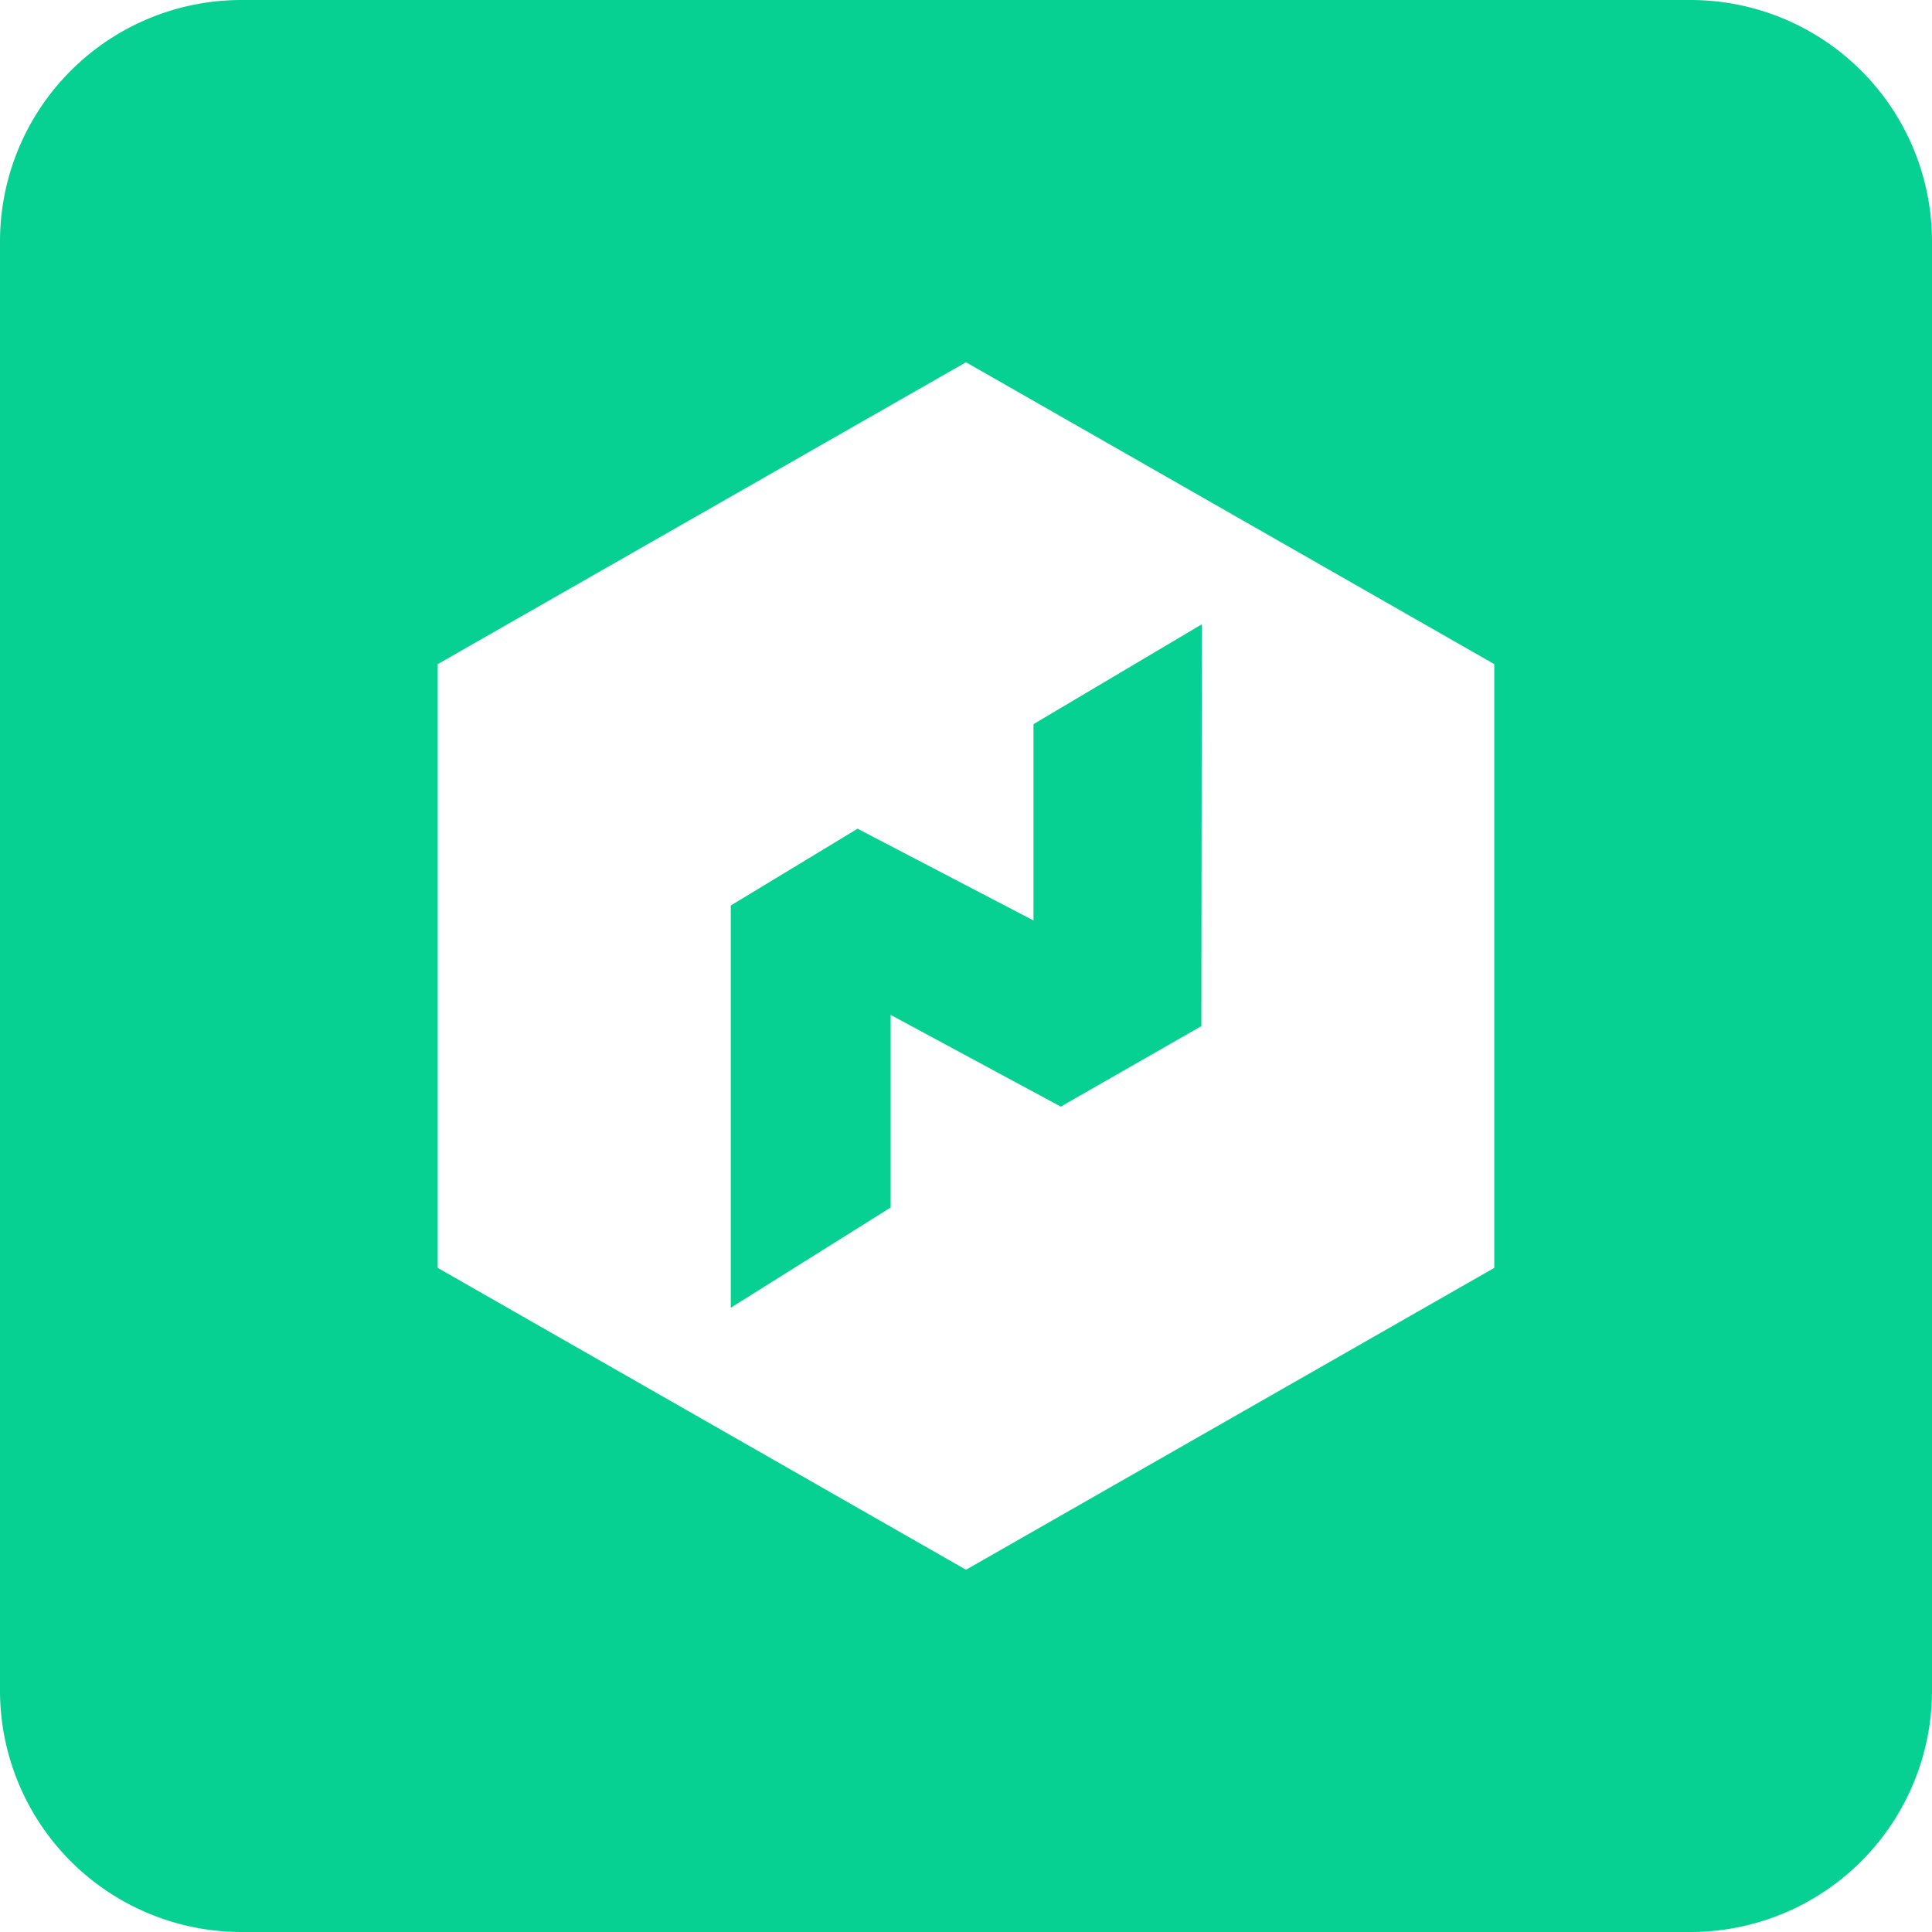 <svg xmlns="http://www.w3.org/2000/svg" width="16" height="16" fill="none" viewBox="0 0 16 16"><g fill="#06D092"><path d="M8.784 9.165l1.165-.667.004-3.328-1.394.827v1.626l-1.457-.76-1.05.636v3.331L7.376 10V8.405l1.408.759z"/><path fill-rule="evenodd" d="M2 0a2 2 0 00-2 2v12a2 2 0 002 2h12a2 2 0 002-2V2a2 2 0 00-2-2H2zm1.625 5.5L8 3l4.375 2.5v5L8 13l-4.375-2.5v-5z" clip-rule="evenodd"/></g></svg>